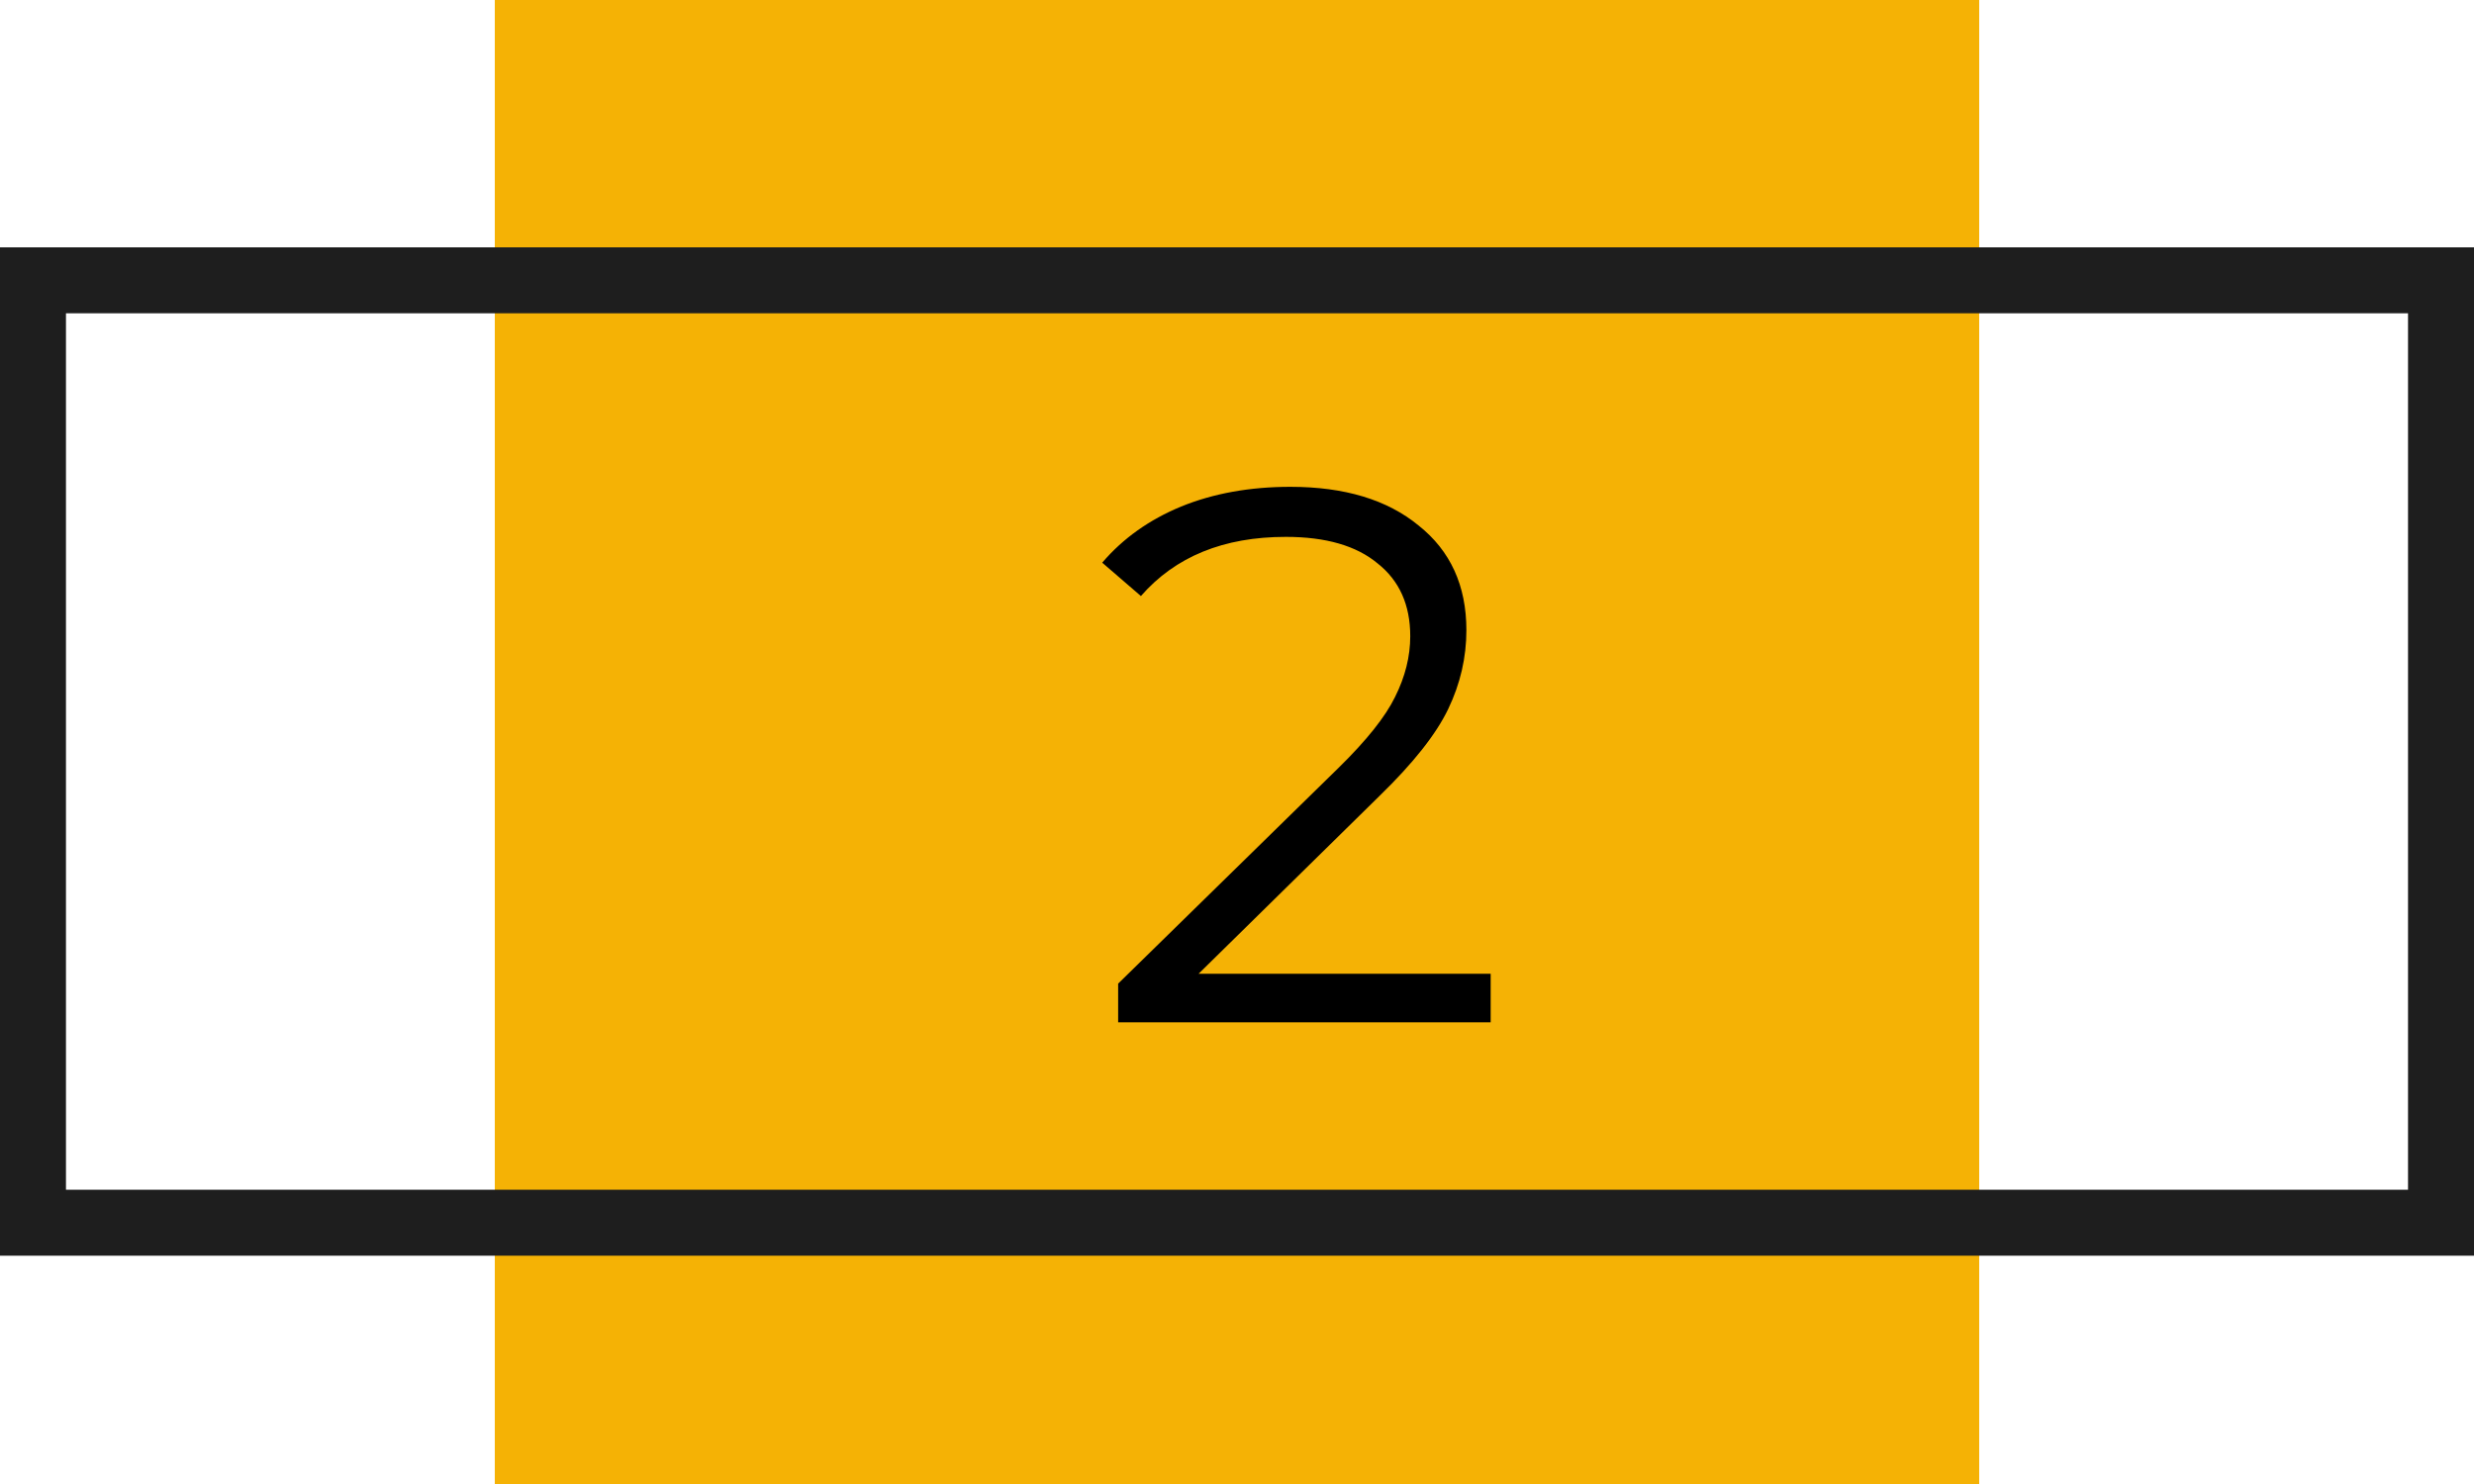 <?xml version="1.0" encoding="UTF-8"?> <svg xmlns="http://www.w3.org/2000/svg" width="75" height="45" viewBox="0 0 75 45" fill="none"> <rect x="15" width="45" height="45" fill="#F5B205"></rect> <rect x="1" y="8.5" width="73" height="28.577" stroke="#1E1E1E" stroke-width="2"></rect> <path d="M45.19 29.528V31H33.897V29.827L40.59 23.272C41.433 22.444 42.001 21.731 42.292 21.133C42.599 20.52 42.752 19.906 42.752 19.293C42.752 18.342 42.422 17.606 41.763 17.085C41.119 16.548 40.191 16.28 38.98 16.28C37.094 16.28 35.63 16.878 34.587 18.074L33.414 17.062C34.043 16.326 34.84 15.759 35.806 15.36C36.787 14.961 37.891 14.762 39.118 14.762C40.759 14.762 42.054 15.153 43.005 15.935C43.971 16.702 44.454 17.76 44.454 19.109C44.454 19.937 44.27 20.734 43.902 21.501C43.534 22.268 42.836 23.149 41.809 24.146L36.335 29.528H45.19Z" fill="black"></path> </svg> 